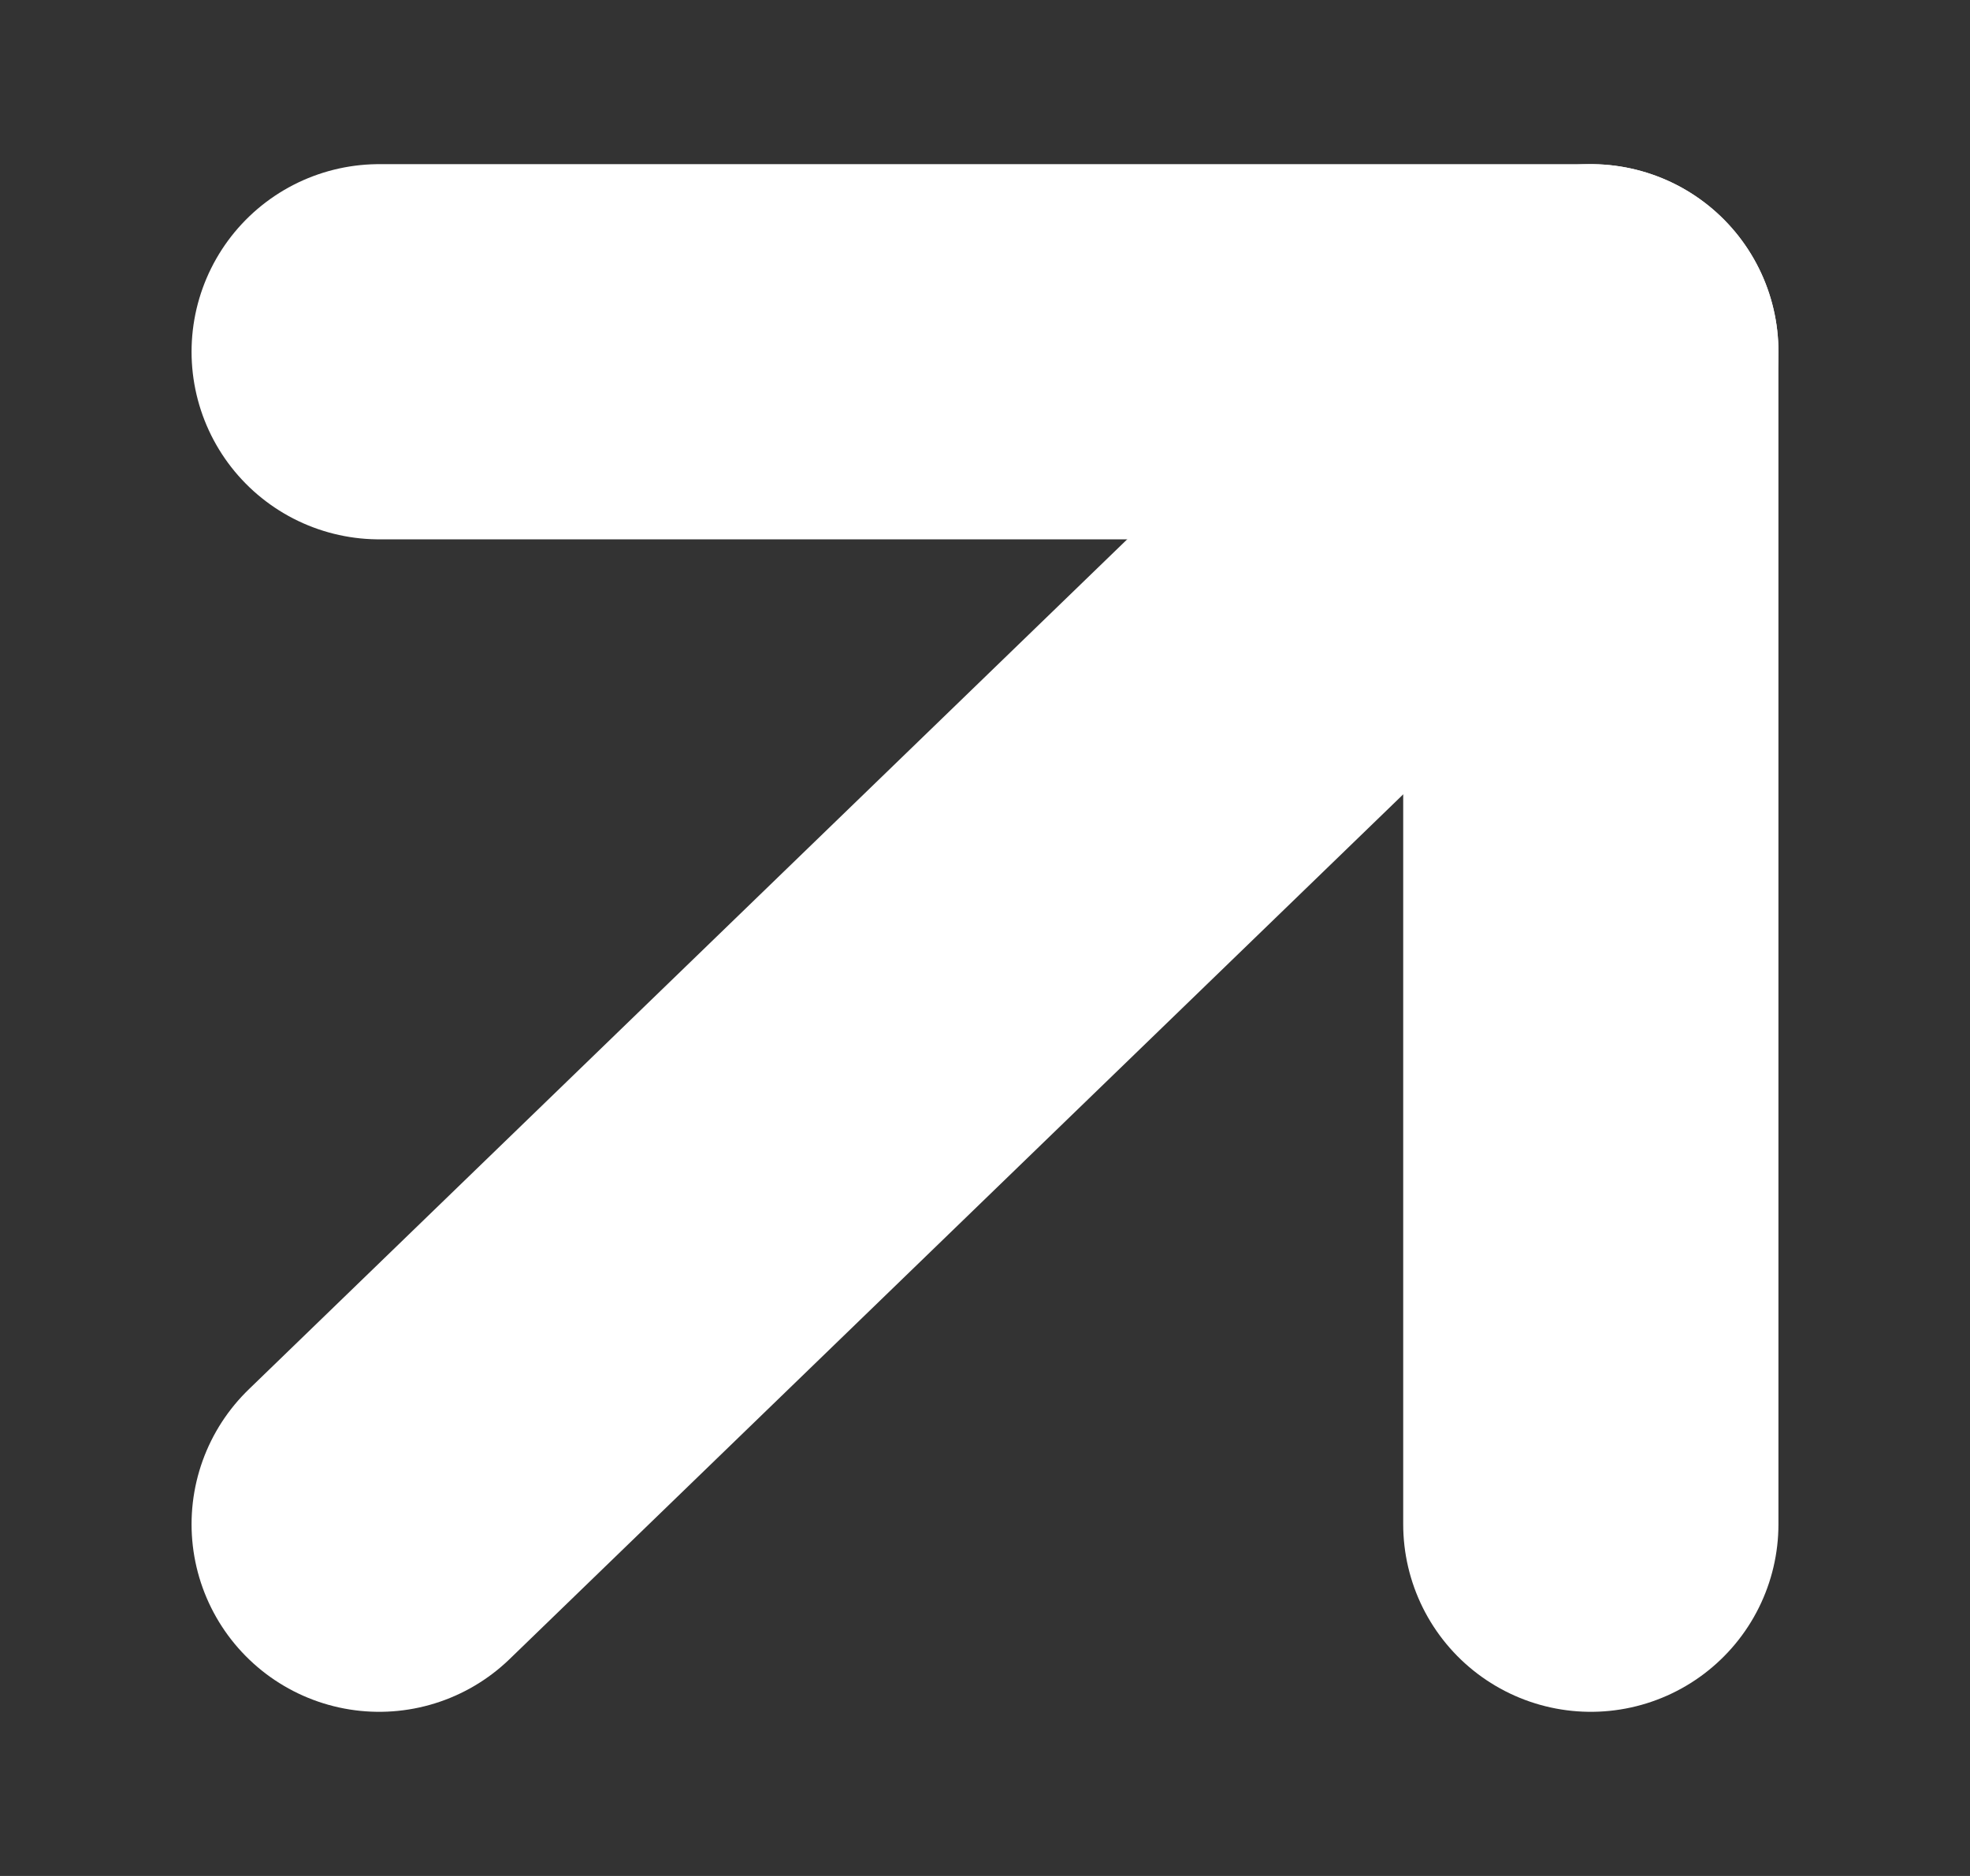 <?xml version="1.0" encoding="UTF-8"?> <svg xmlns="http://www.w3.org/2000/svg" width="21" height="20" viewBox="0 0 21 20" fill="none"><rect x="0" y="0" width="21" height="20" fill="#333333" stroke="none"/><path d="M4.042 16.25L16.958 3.75" stroke="white" stroke-width="4" stroke-linecap="round" stroke-linejoin="round"></path><path d="M4.042 3.75H16.958V16.25" stroke="white" stroke-width="4" stroke-linecap="round" stroke-linejoin="round"></path></svg> 